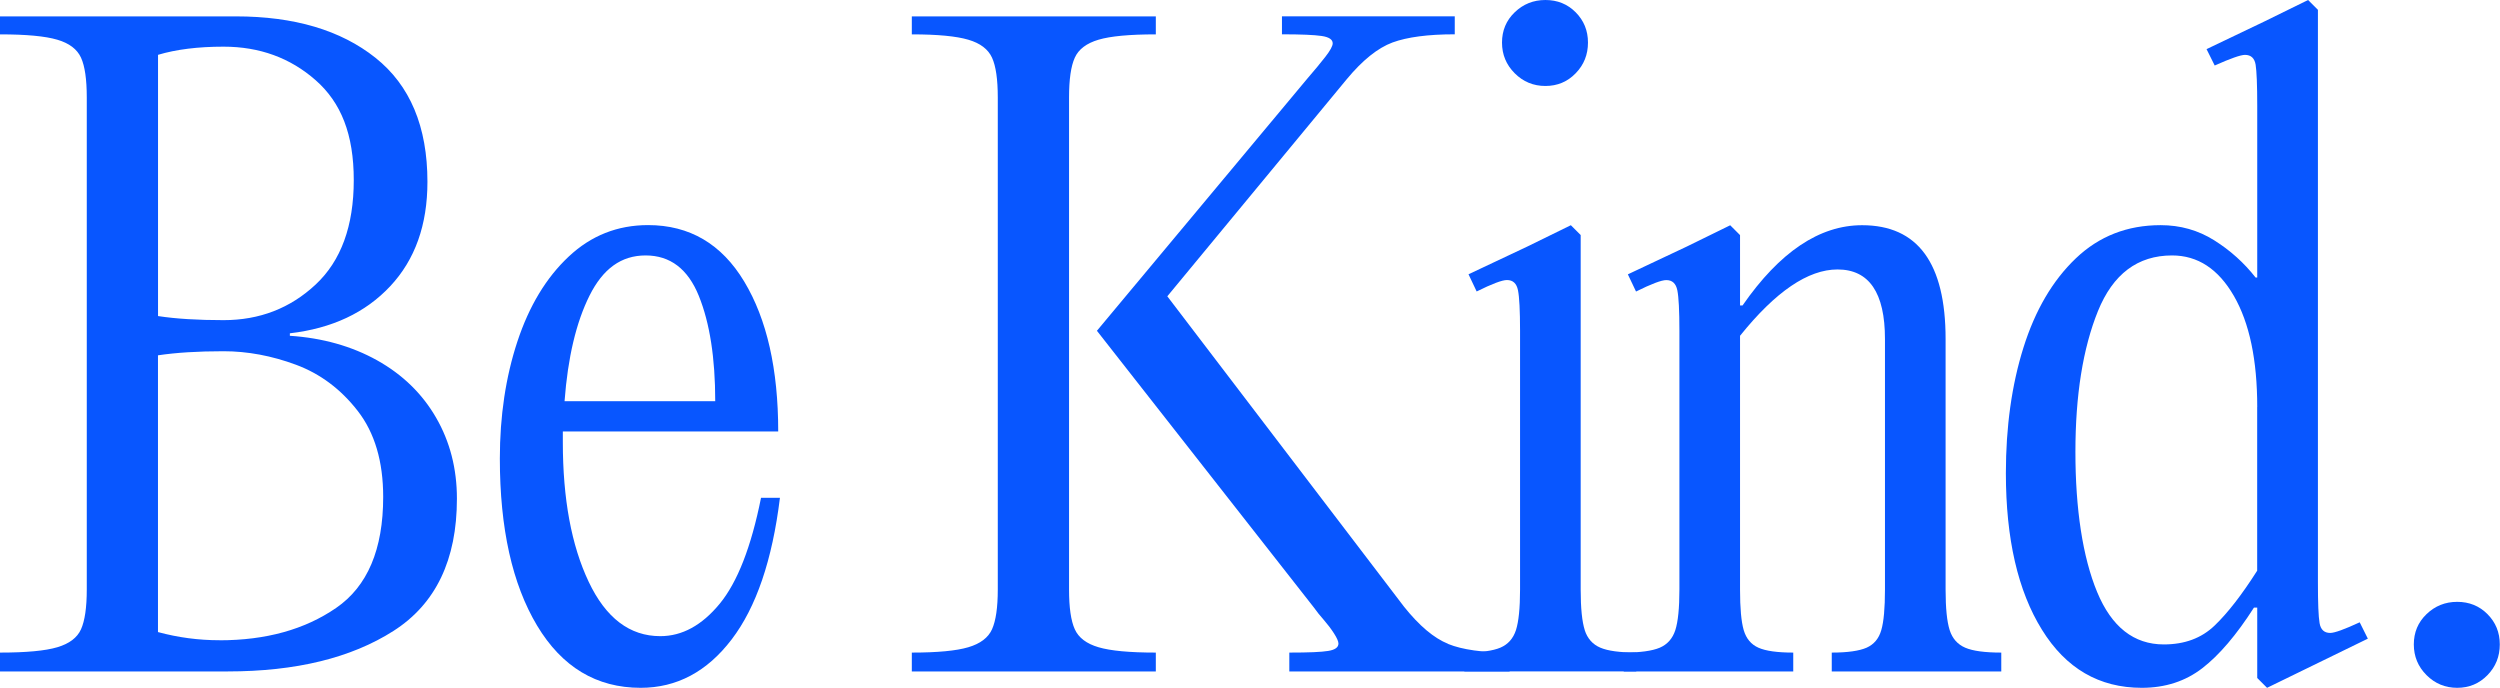 <svg width="985" height="271" viewBox="0 0 985 271" fill="none" xmlns="http://www.w3.org/2000/svg">
<path d="M0 257.12C10.325 257.12 17.842 256.418 22.574 255.015C27.306 253.611 30.431 251.256 31.925 247.928C33.419 244.599 34.189 239.369 34.189 232.282V38.378C34.189 31.291 33.442 26.061 31.925 22.732C30.408 19.404 27.306 17.026 22.574 15.645C17.842 14.241 10.325 13.54 0 13.54V6.453H92.922C115.926 6.453 134.266 11.887 147.919 22.755C161.572 33.623 168.41 49.902 168.41 71.638C168.41 88.642 163.519 102.341 153.738 112.779C143.957 123.217 130.779 129.398 114.205 131.322V132.296C127.111 133.156 138.568 136.394 148.576 141.964C158.583 147.556 166.327 155.074 171.806 164.538C177.285 174.002 180.025 184.644 180.025 196.485C180.025 220.576 171.693 237.943 155.029 248.584C138.364 259.226 116.583 264.547 89.707 264.547H0V257.12ZM88.077 126.137C102.273 126.137 114.364 121.45 124.372 112.099C134.379 102.748 139.383 89.027 139.383 70.959C139.383 52.891 134.379 40.415 124.372 31.608C114.364 22.8 102.273 18.385 88.077 18.385C77.956 18.385 69.374 19.472 62.265 21.6V124.53C69.352 125.617 77.956 126.137 88.077 126.137ZM86.469 252.275C104.741 252.275 120.07 248.041 132.432 239.528C144.794 231.037 150.976 216.456 150.976 195.806C150.976 181.836 147.647 170.538 140.968 161.934C134.289 153.33 126.183 147.262 116.605 143.707C107.028 140.153 97.518 138.387 88.054 138.387C77.933 138.387 69.352 138.93 62.242 139.994V249.037C70.19 251.188 78.273 252.252 86.447 252.252L86.469 252.275Z" fill="#0856FF"/>
<path d="M307.296 196.146C304.284 220.667 297.945 239.279 288.254 251.958C278.586 264.638 266.631 271 252.435 271C235.023 271 221.415 262.826 211.611 246.479C201.83 230.131 196.94 208.192 196.94 180.659C196.94 163.881 199.249 148.508 203.868 134.515C208.487 120.545 215.212 109.405 224.042 101.118C232.85 92.831 243.287 88.688 255.333 88.688C271.68 88.688 284.314 96.115 293.235 110.945C302.156 125.775 306.617 145.474 306.617 169.995H221.755V174.184C221.755 196.554 225.151 214.894 231.921 229.181C238.691 243.49 248.11 250.645 260.156 250.645C268.759 250.645 276.548 246.388 283.545 237.898C290.541 229.407 295.975 215.482 299.847 196.123H307.273L307.296 196.146ZM232.283 116.447C227.008 126.998 223.725 140.855 222.434 158.063H281.801C281.801 141.081 279.65 127.247 275.348 116.605C271.046 105.964 264.05 100.643 254.382 100.643C244.714 100.643 237.559 105.918 232.283 116.447Z" fill="#0856FF"/>
<path d="M390.863 22.733C389.346 19.404 386.245 17.027 381.512 15.646C376.78 14.242 369.354 13.54 359.255 13.54V6.453H455.393V13.54C445.068 13.54 437.528 14.242 432.819 15.646C428.087 17.049 424.962 19.404 423.468 22.733C421.951 26.061 421.204 31.291 421.204 38.378V232.283C421.204 239.369 421.951 244.6 423.468 247.928C424.962 251.256 428.087 253.634 432.819 255.015C437.551 256.419 445.068 257.121 455.393 257.121V264.547H359.255V257.121C369.354 257.121 376.78 256.419 381.512 255.015C386.245 253.611 389.369 251.256 390.863 247.928C392.358 244.6 393.128 239.369 393.128 232.283V38.378C393.128 31.291 392.38 26.061 390.863 22.733ZM570.572 253.724C576.164 255.989 584.225 257.121 594.776 257.121V264.547H507.99V257.121C515.507 257.121 520.624 256.917 523.318 256.464C526.013 256.034 527.348 255.06 527.348 253.566C527.348 252.706 526.76 251.37 525.582 249.536C524.405 247.702 523.046 245.936 521.552 244.215C520.035 242.494 518.744 240.886 517.68 239.369L432.185 130.326L515.099 30.951C517.884 27.714 520.262 24.884 522.186 22.393C524.111 19.925 525.084 18.136 525.084 17.072C525.084 15.578 523.635 14.604 520.737 14.174C517.839 13.744 512.609 13.517 505.091 13.517V6.43H573.175V13.517C562.624 13.517 554.473 14.604 548.654 16.733C542.858 18.883 536.813 23.729 530.586 31.246L459.921 116.741L553.16 239.007C559.183 246.547 564.979 251.438 570.572 253.679V253.724Z" fill="#0856FF"/>
<path d="M624.373 248.245C625.437 251.573 627.497 253.883 630.509 255.173C633.52 256.464 638.252 257.098 644.705 257.098V264.524H576.961V257.098C583.414 257.098 588.146 256.441 591.157 255.173C594.169 253.883 596.206 251.573 597.293 248.245C598.357 244.917 598.901 239.596 598.901 232.282V130.326C598.901 122.379 598.629 117.058 598.086 114.364C597.542 111.669 596.093 110.334 593.738 110.334C591.814 110.334 587.829 111.851 581.806 114.839L578.591 108.069L601.821 97.111L618.916 88.733L622.788 92.605V232.305C622.788 239.618 623.331 244.939 624.395 248.268L624.373 248.245ZM596.795 28.868C593.467 25.54 591.791 21.51 591.791 16.778C591.791 12.046 593.444 8.06 596.795 4.845C600.123 1.63 604.154 0 608.886 0C613.618 0 617.603 1.608 620.818 4.845C624.033 8.083 625.663 12.046 625.663 16.778C625.663 21.51 624.056 25.54 620.818 28.868C617.603 32.197 613.618 33.872 608.886 33.872C604.154 33.872 600.123 32.197 596.795 28.868Z" fill="#0856FF"/>
<path d="M686.57 120.341C701.197 99.262 716.888 88.733 733.665 88.733C755.605 88.733 766.564 103.677 766.564 133.587V232.305C766.564 239.619 767.107 244.939 768.172 248.268C769.236 251.596 771.296 253.906 774.307 255.196C777.319 256.487 782.051 257.121 788.504 257.121V264.547H721.711V257.121C727.937 257.121 732.511 256.464 735.432 255.196C738.33 253.906 740.277 251.596 741.228 248.268C742.201 244.939 742.677 239.619 742.677 232.305V133.587C742.677 115.315 736.428 106.168 723.975 106.168C712.359 106.168 699.567 114.885 685.574 132.296V232.305C685.574 239.619 686.05 244.939 687.023 248.268C687.997 251.596 689.921 253.906 692.82 255.196C695.718 256.487 700.291 257.121 706.541 257.121V264.547H639.747V257.121C646.2 257.121 650.932 256.464 653.944 255.196C656.955 253.906 658.993 251.596 660.08 248.268C661.144 244.939 661.687 239.619 661.687 232.305V130.349C661.687 122.402 661.415 117.081 660.872 114.387C660.329 111.692 658.879 110.356 656.525 110.356C654.6 110.356 650.615 111.873 644.593 114.862L641.377 108.092L664.608 97.133L681.702 88.756L685.574 92.628V120.364H686.548L686.57 120.341Z" fill="#0856FF"/>
<path d="M932.912 251.641L893.221 271L889.35 267.128V239.392H888.059C881.176 250.147 874.406 258.094 867.727 263.257C861.047 268.419 853.1 271 843.862 271C827.085 271 813.952 263.37 804.511 248.086C795.046 232.826 790.314 212.267 790.314 186.455C790.314 168.183 792.624 151.655 797.243 136.938C801.862 122.221 808.745 110.492 817.892 101.775C827.039 93.058 838.156 88.711 851.289 88.711C859.032 88.711 866.074 90.703 872.413 94.688C878.753 98.673 884.187 103.564 888.716 109.36H889.35V41.616C889.35 33.442 889.123 28.053 888.716 25.495C888.285 22.913 886.882 21.623 884.527 21.623C882.806 21.623 878.821 23.027 872.595 25.812L869.379 19.359L892.293 8.4L909.388 0L913.259 3.872V229.384C913.259 237.558 913.463 242.924 913.916 245.505C914.346 248.086 915.75 249.377 918.105 249.377C919.825 249.377 923.697 247.973 929.72 245.188L932.935 251.641H932.912ZM889.35 160.327C889.35 141.828 886.293 127.247 880.157 116.605C874.021 105.964 865.915 100.643 855.794 100.643C842.255 100.643 832.519 107.956 826.586 122.583C820.677 137.209 817.711 155.708 817.711 178.078C817.711 200.448 820.564 219.49 826.269 233.256C831.975 247.022 840.738 253.905 852.557 253.905C860.73 253.905 867.387 251.437 872.549 246.479C877.712 241.543 883.304 234.32 889.327 224.856V160.327H889.35Z" fill="#0856FF"/>
<path d="M956.049 265.996C952.72 262.668 951.045 258.637 951.045 253.905C951.045 249.173 952.698 245.188 956.049 241.973C959.377 238.758 963.407 237.128 968.139 237.128C972.872 237.128 976.857 238.735 980.072 241.973C983.287 245.211 984.917 249.173 984.917 253.905C984.917 258.637 983.309 262.668 980.072 265.996C976.834 269.324 972.872 271 968.139 271C963.407 271 959.377 269.324 956.049 265.996Z" fill="#0856FF"/>
</svg>
